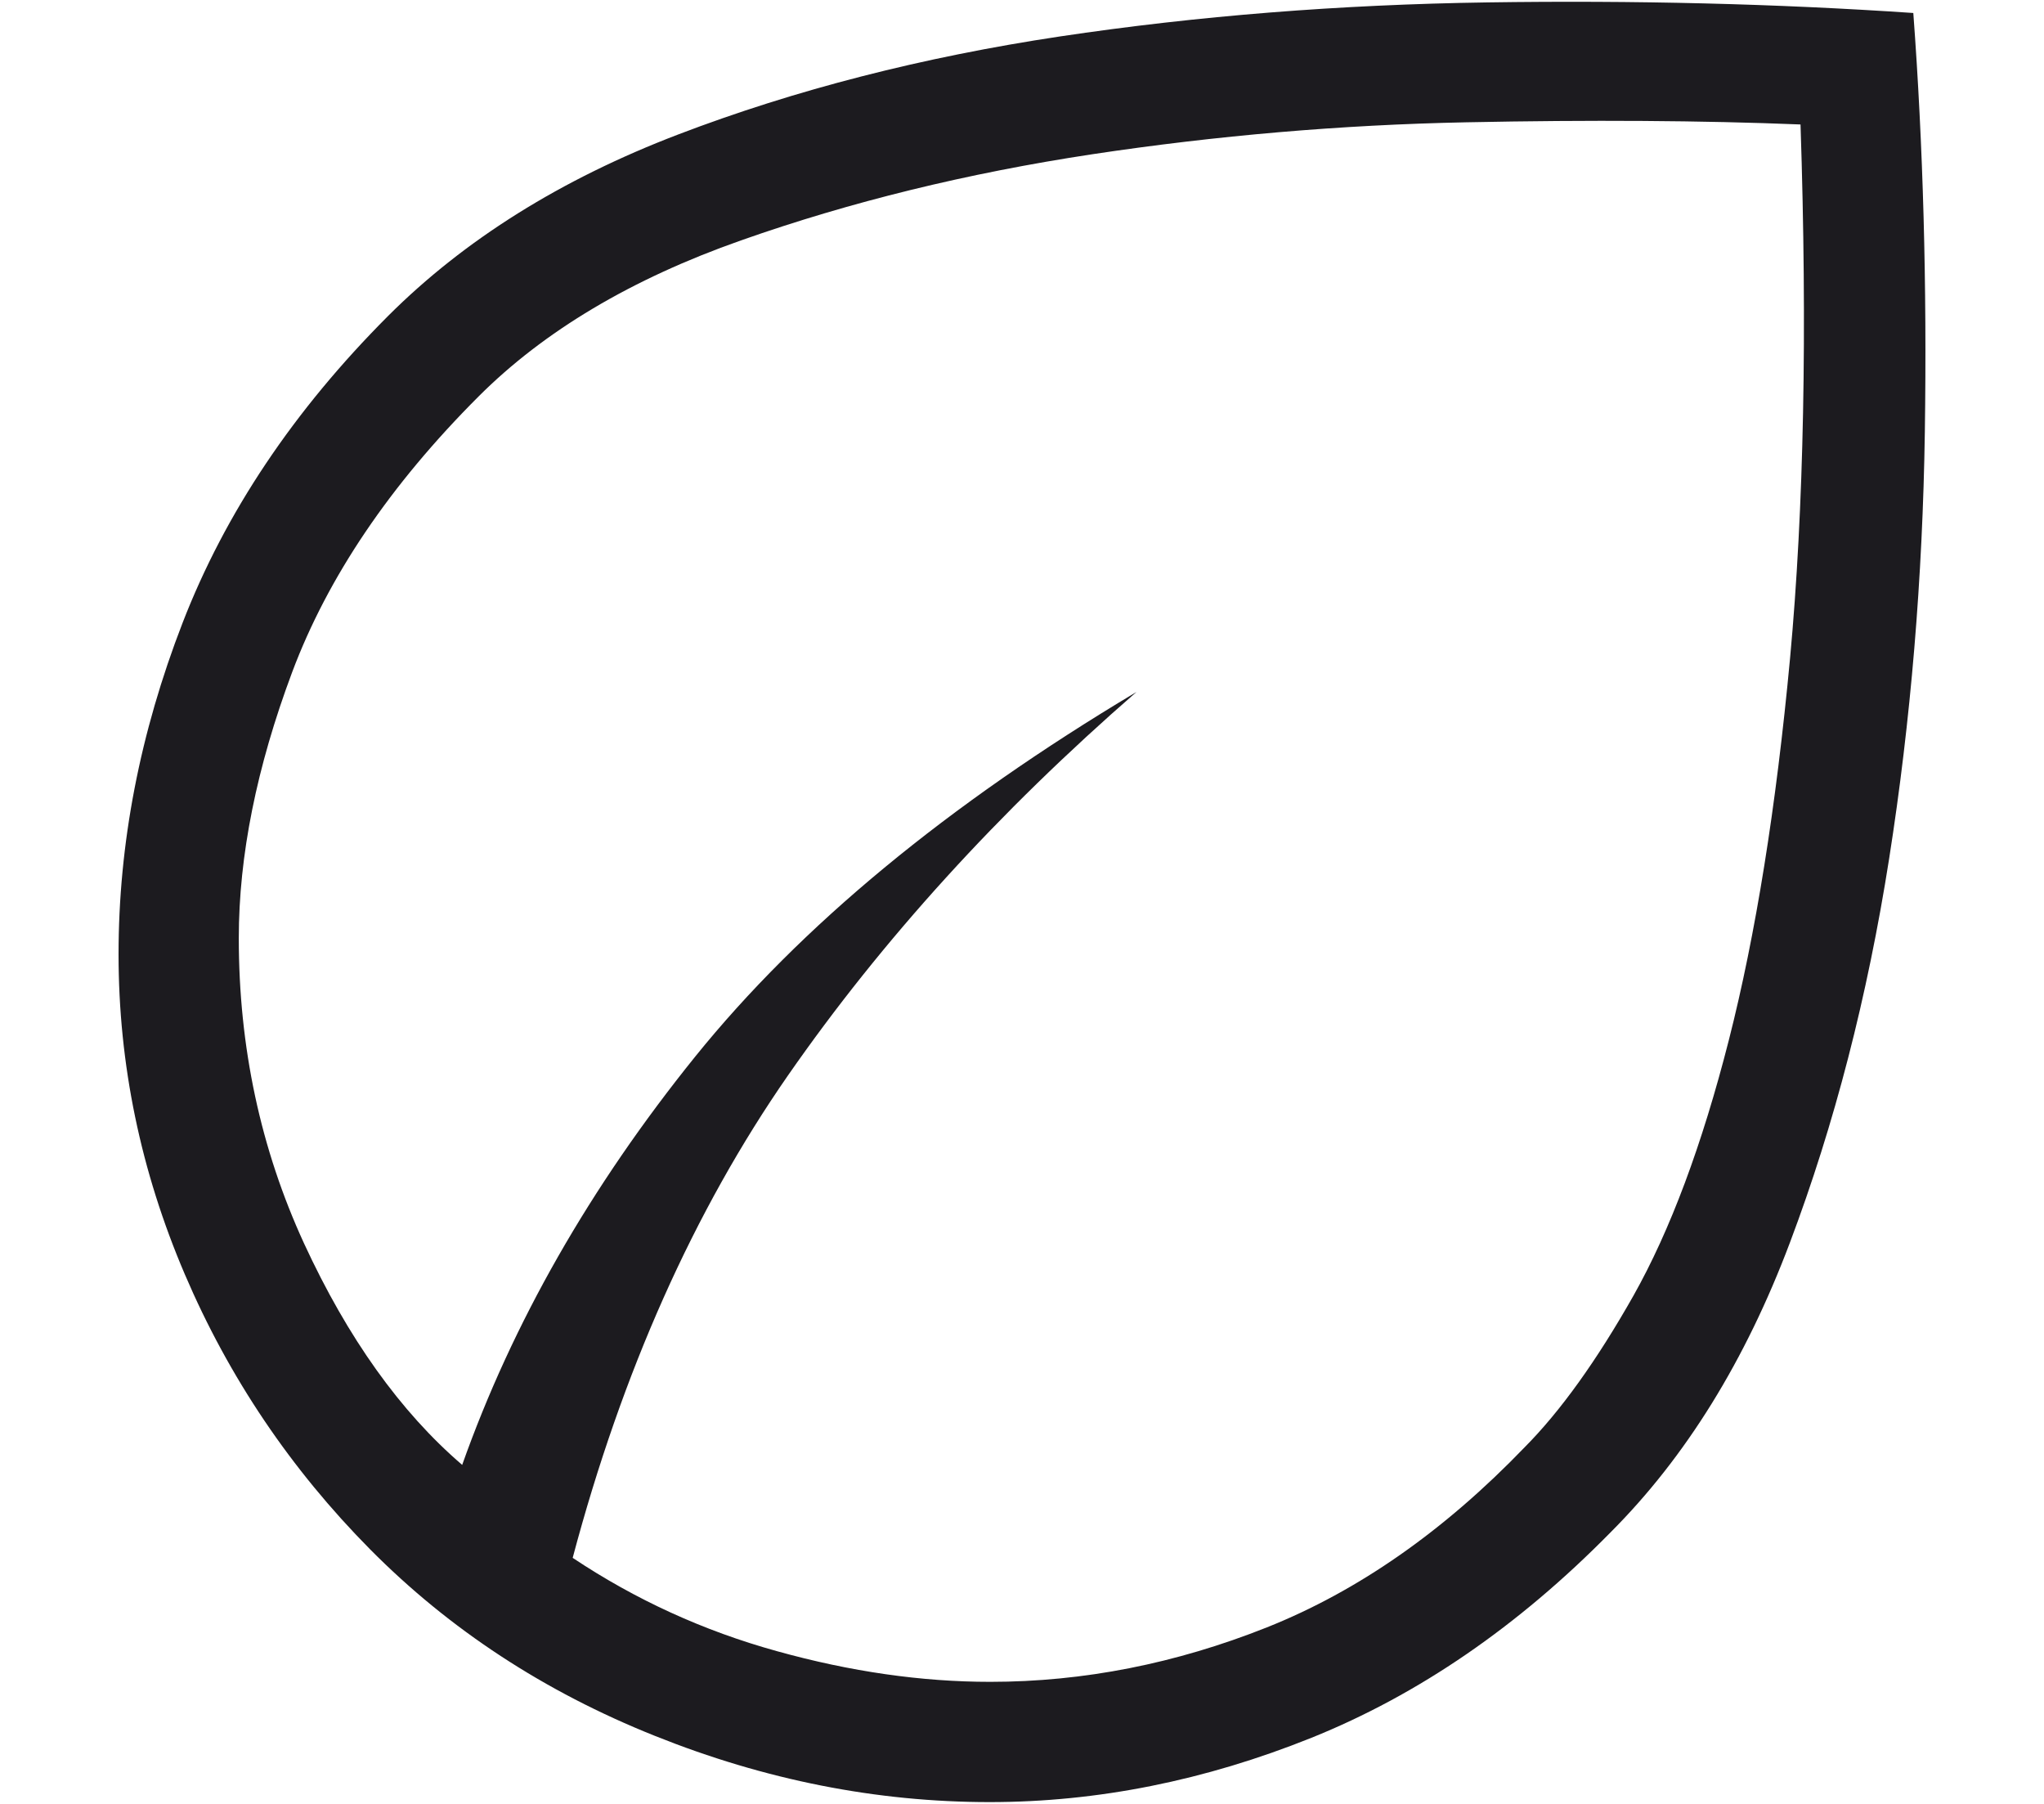 <svg width="17" height="15" viewBox="0 0 17 15" fill="none" xmlns="http://www.w3.org/2000/svg">
<path d="M3.078 12.883C2.418 12.216 1.904 11.454 1.537 10.596C1.17 9.738 0.986 8.851 0.986 7.935C0.986 7.013 1.164 6.094 1.519 5.178C1.874 4.262 2.444 3.412 3.228 2.627C3.863 1.993 4.667 1.49 5.641 1.118C6.615 0.746 7.673 0.475 8.816 0.303C9.959 0.132 11.143 0.038 12.37 0.02C13.596 0.002 14.777 0.031 15.913 0.108C15.995 1.208 16.027 2.368 16.009 3.589C15.991 4.809 15.892 5.993 15.712 7.14C15.532 8.287 15.257 9.351 14.887 10.332C14.517 11.314 14.02 12.117 13.394 12.743C12.626 13.524 11.797 14.092 10.908 14.45C10.019 14.807 9.127 14.985 8.231 14.985C7.292 14.985 6.364 14.802 5.446 14.434C4.528 14.067 3.739 13.55 3.078 12.883ZM4.763 12.954C5.285 13.302 5.851 13.561 6.462 13.73C7.073 13.9 7.664 13.985 8.236 13.985C9.011 13.985 9.778 13.834 10.537 13.532C11.295 13.23 12.01 12.731 12.68 12.035C12.978 11.735 13.28 11.314 13.586 10.773C13.891 10.231 14.156 9.523 14.379 8.648C14.602 7.773 14.772 6.714 14.888 5.473C15.003 4.231 15.032 2.752 14.975 1.035C14.158 1.002 13.231 0.996 12.193 1.017C11.155 1.038 10.118 1.127 9.082 1.283C8.046 1.44 7.073 1.678 6.163 1.999C5.253 2.319 4.525 2.752 3.98 3.297C3.243 4.034 2.727 4.798 2.43 5.589C2.134 6.38 1.986 7.117 1.986 7.801C1.986 8.707 2.167 9.553 2.529 10.34C2.892 11.126 3.33 11.74 3.844 12.181C4.262 11.002 4.908 9.87 5.782 8.786C6.657 7.702 7.88 6.692 9.452 5.754C8.303 6.753 7.337 7.816 6.554 8.942C5.772 10.068 5.175 11.406 4.763 12.954Z" fill="#1C1B1F"/>
</svg>
